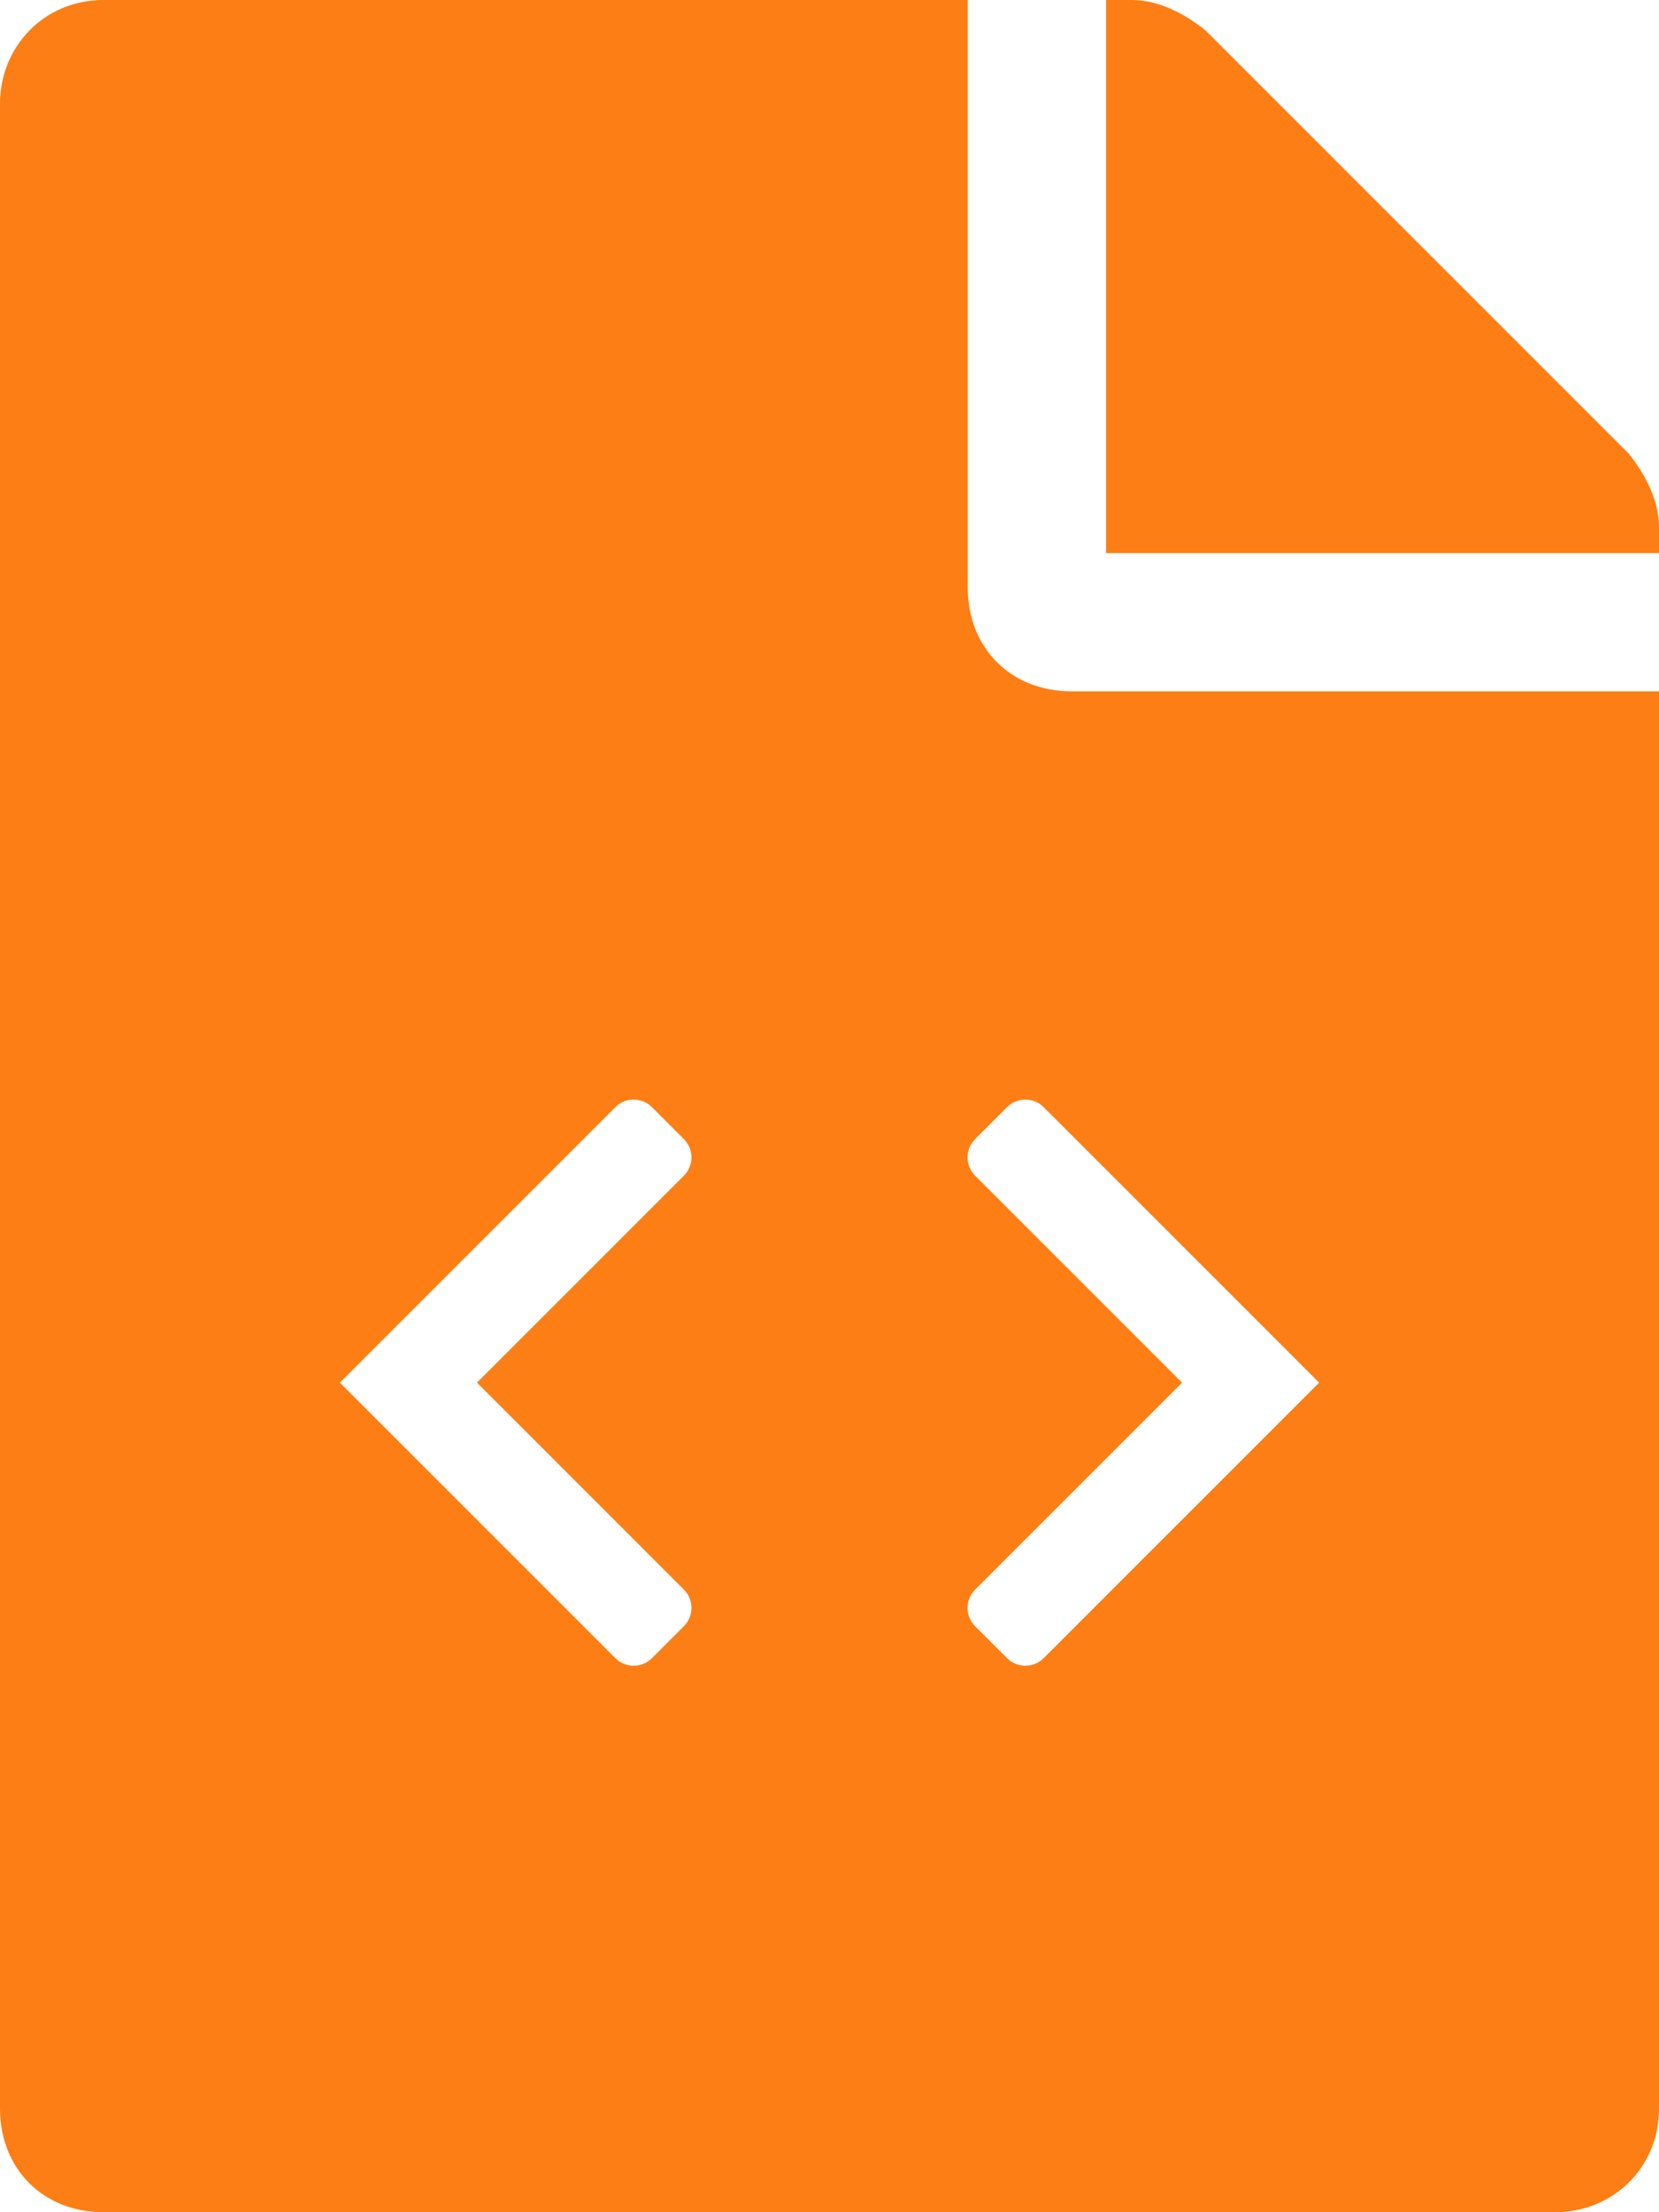 <svg width="384" height="512" viewBox="0 0 384 512" fill="none" xmlns="http://www.w3.org/2000/svg">
<path fill-rule="evenodd" clip-rule="evenodd" d="M224 0V136C224 150 234 160 248 160H384V488C384 502 373 512 360 512H24C10 512 0 502 0 488V24C0 11 10 0 24 0H224ZM279 7L377 105C381 110 384 116 384 122V128H256V0H262C268 0 274 3 279 7ZM158.291 367.891C160.634 370.234 160.634 374.033 158.291 376.376L150.909 383.757C148.566 386.1 144.767 386.1 142.424 383.757L78.666 320L142.424 256.243C144.767 253.899 148.566 253.899 150.909 256.243L158.291 263.624C160.634 265.967 160.634 269.766 158.291 272.109L110.4 320L158.291 367.891ZM225.709 367.891C223.366 370.234 223.366 374.033 225.709 376.376L233.091 383.757C235.434 386.1 239.233 386.1 241.576 383.757L305.333 320L241.576 256.243C239.233 253.899 235.434 253.899 233.091 256.243L225.709 263.624C223.366 265.967 223.366 269.766 225.709 272.109L273.6 320L225.709 367.891Z" fill="#FD7E14"/>
</svg>
